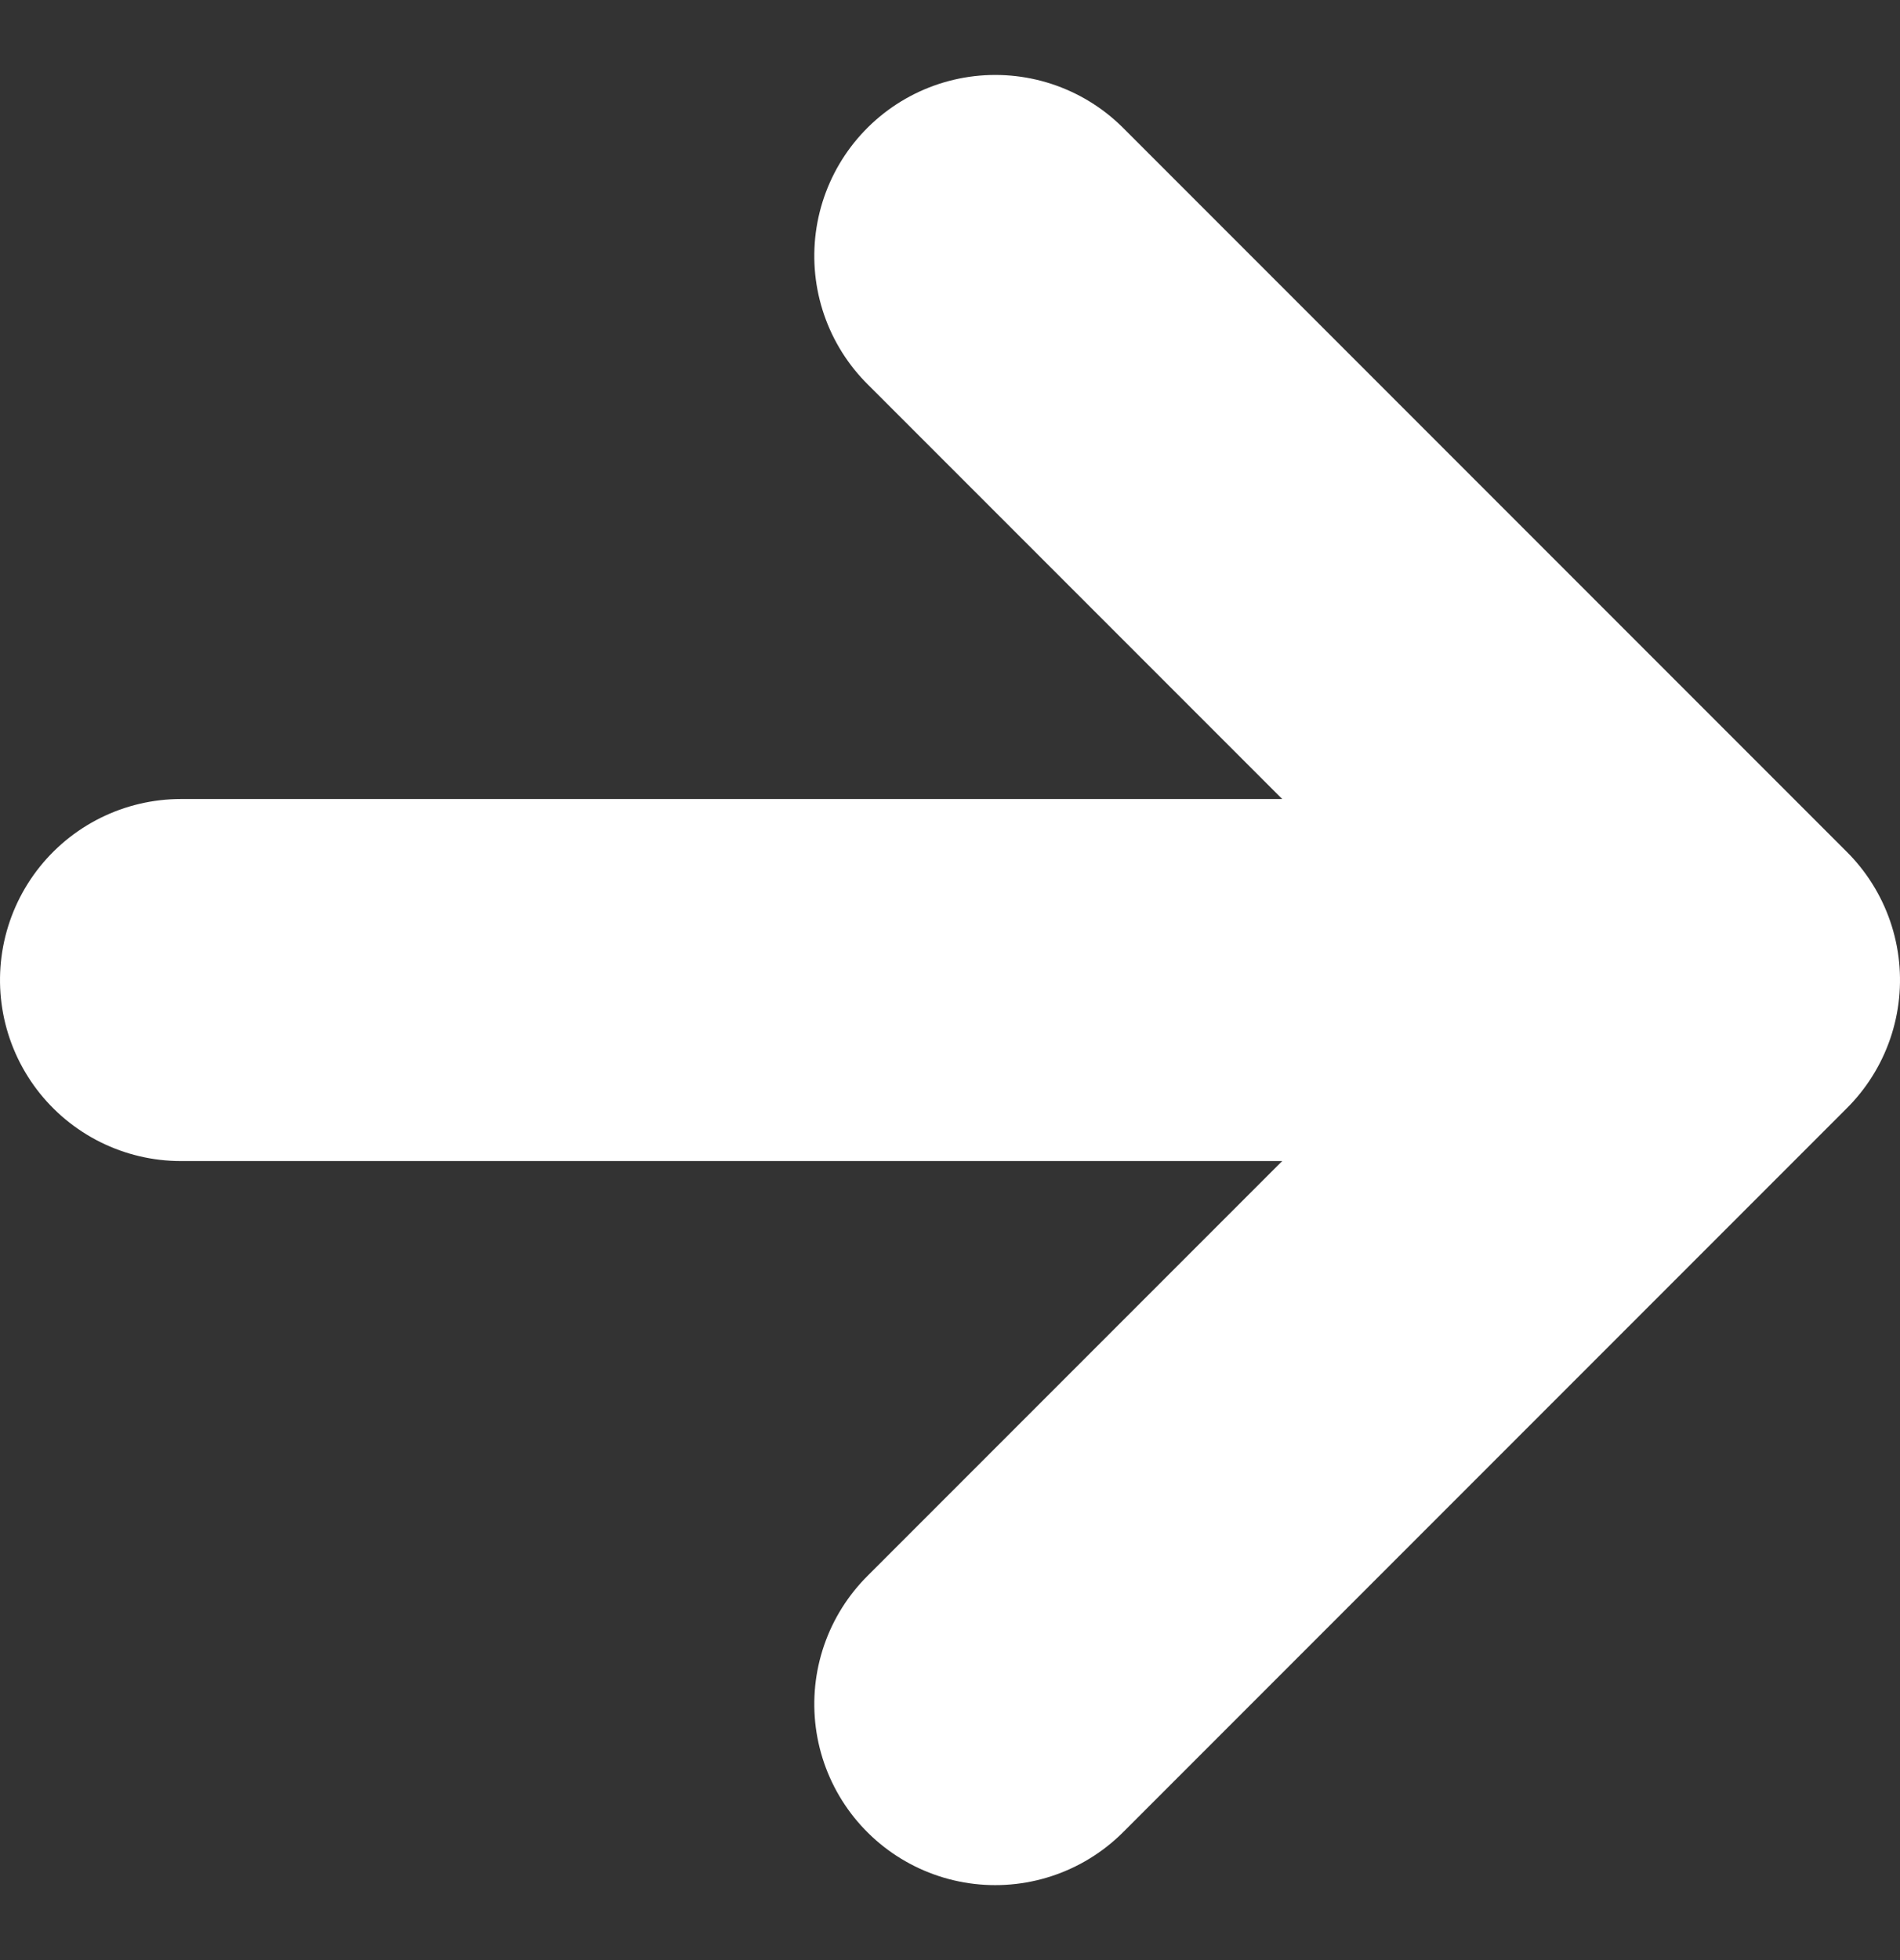 <svg xmlns="http://www.w3.org/2000/svg" width="10.5" height="10.829" viewBox="0 0 10.5 10.829">
  <rect x="0" y="0" width="10.5" height="10.829" fill="#333333" stroke="none"/>
  <g id="グループ_11195" data-name="グループ 11195" transform="translate(1 9.414) rotate(-90)">
    <path id="パス_4220" data-name="パス 4220" d="M0,0,4,4,8,0" transform="translate(0 4.5)" fill="none" stroke="#fff" stroke-linecap="round" stroke-linejoin="round" stroke-width="2"/>
    <path id="パス_4221" data-name="パス 4221" d="M0,0V8" transform="translate(4)" fill="none" stroke="#fff" stroke-linecap="round" stroke-width="2"/>
  </g>
</svg>
